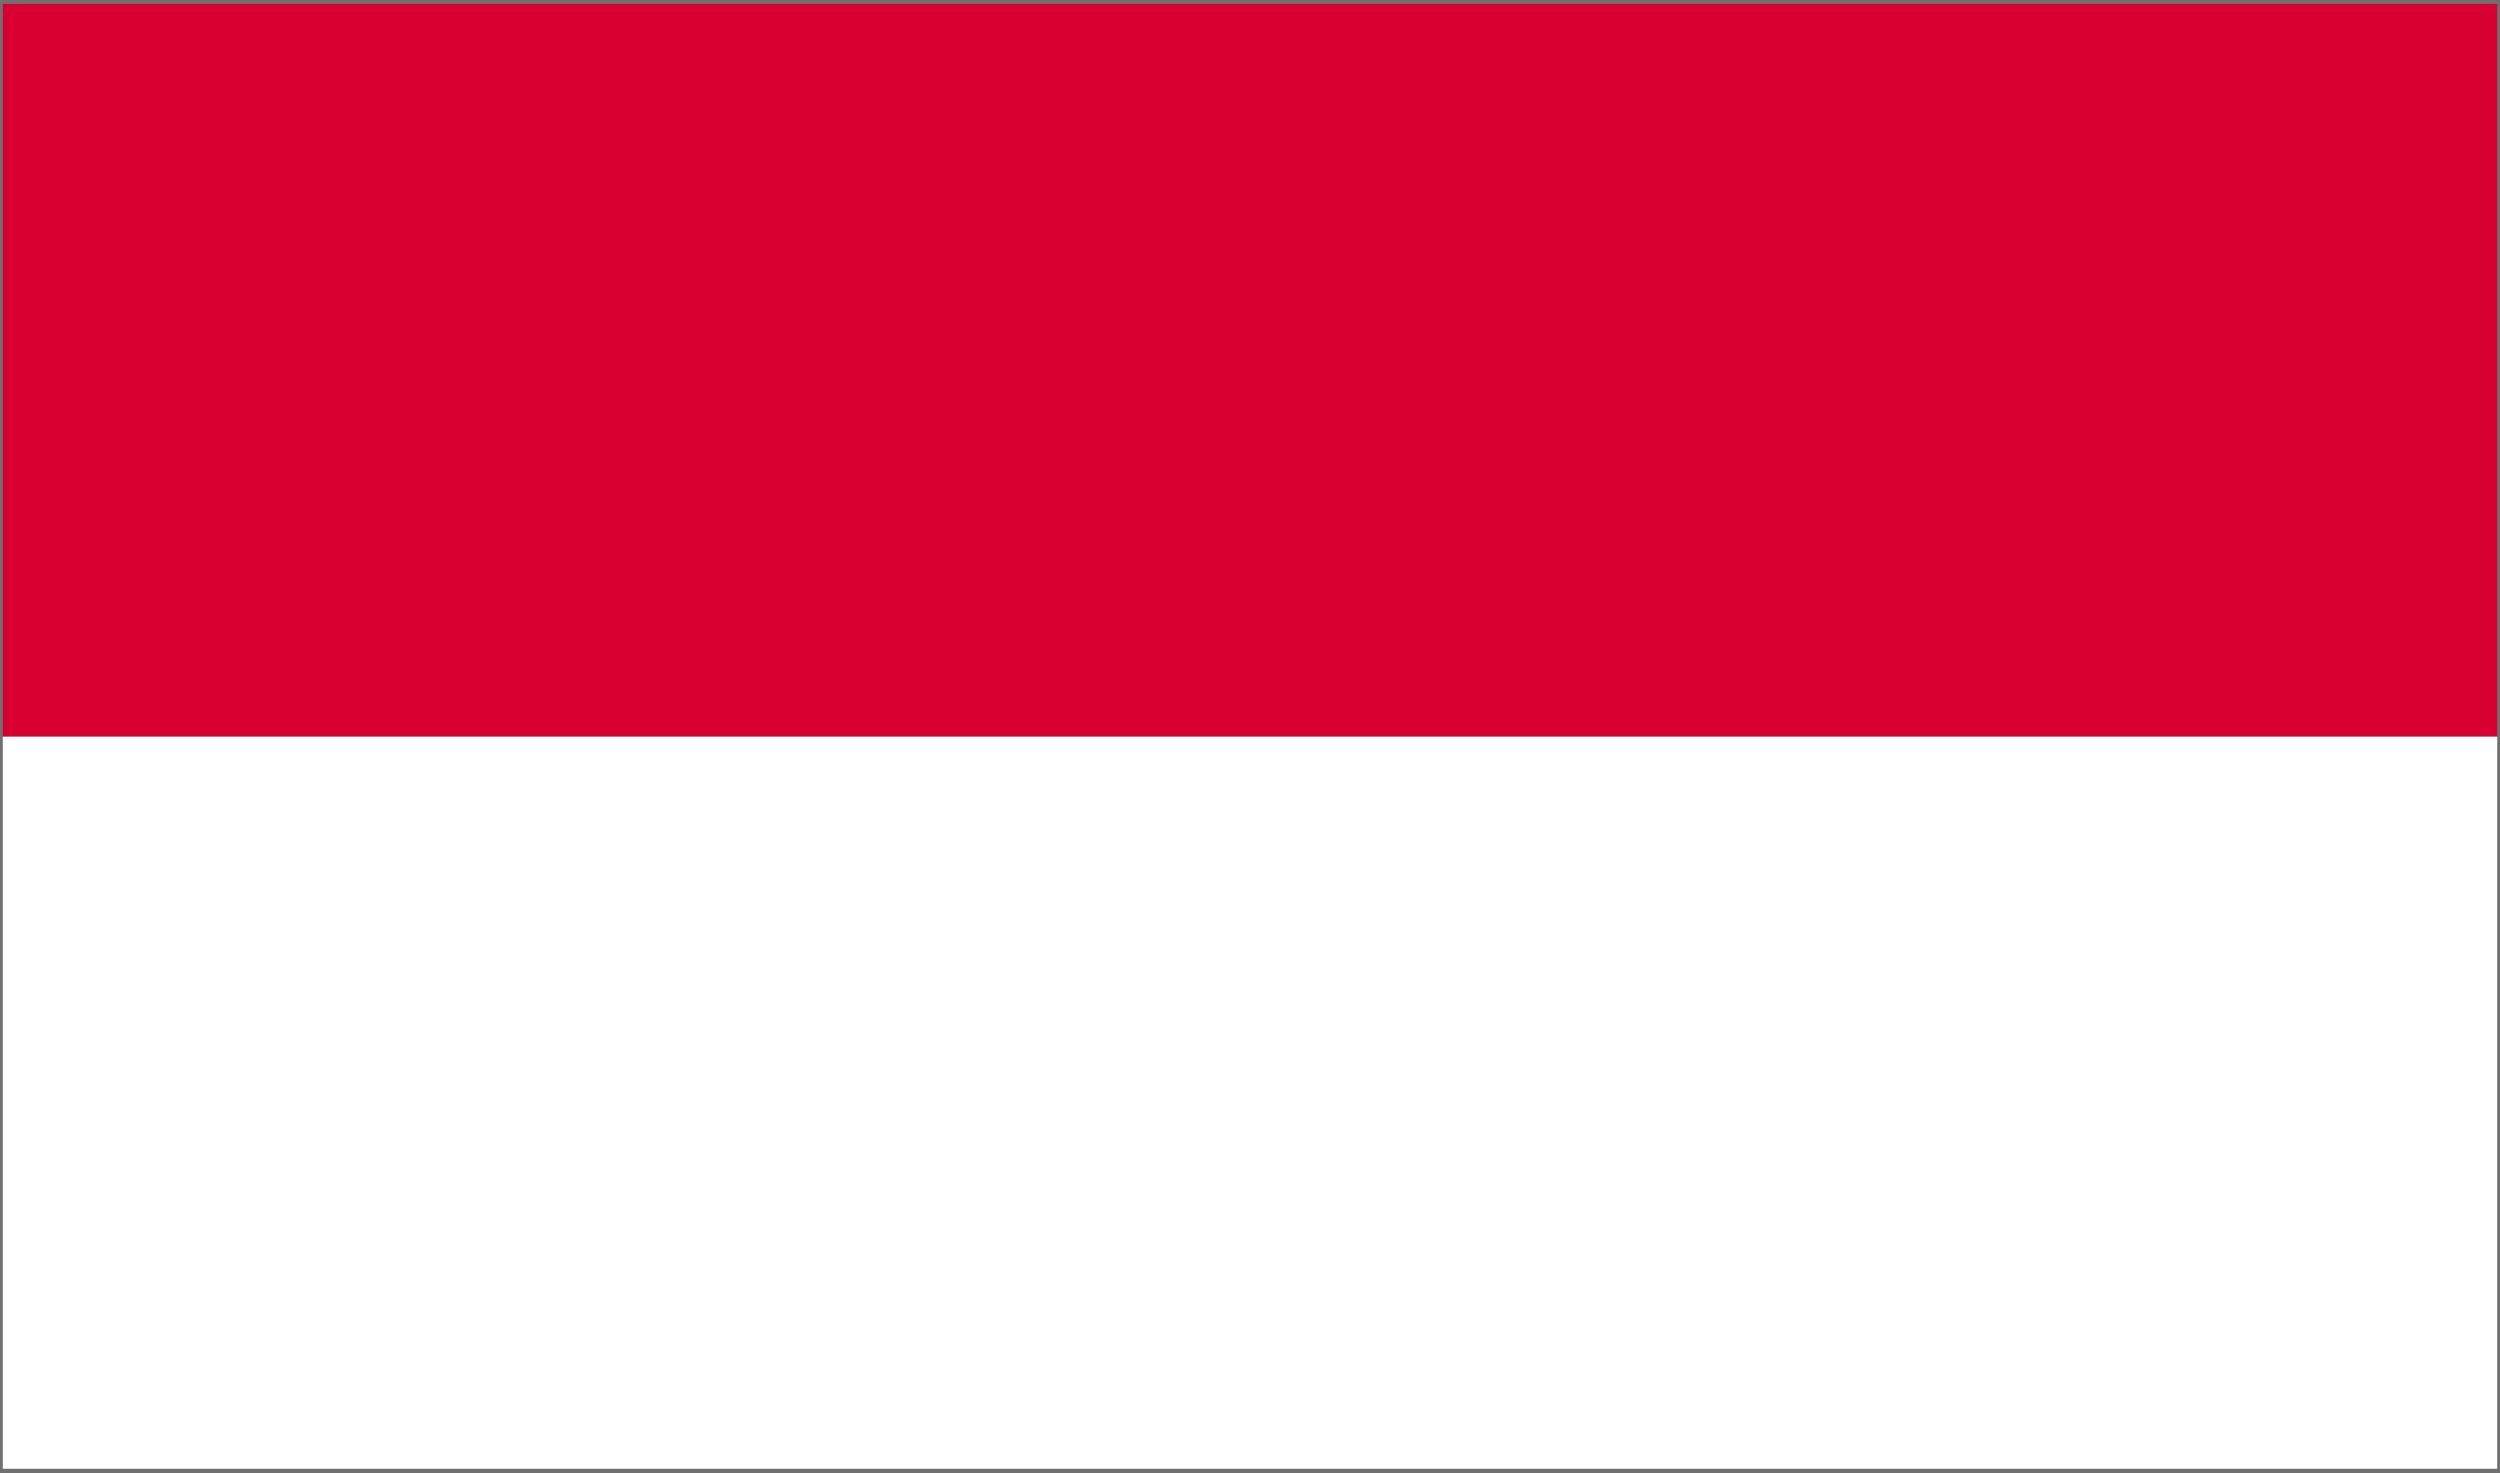 <?xml version="1.0" encoding="utf-8"?>
<!-- Generator: Adobe Illustrator 24.0.2, SVG Export Plug-In . SVG Version: 6.00 Build 0)  -->
<svg version="1.1" xmlns="http://www.w3.org/2000/svg" xmlns:xlink="http://www.w3.org/1999/xlink" x="0px" y="0px"
	 viewBox="0 0 448 264" style="enable-background:new 0 0 448 264;" xml:space="preserve">
<rect x="0" y="0" width="448" height="264" fill="#333333" stroke="none"/>
<style type="text/css">
	.indo0{fill:none;}
	.indo1{fill:#D80031;}
	.indo2{fill:#FFFFFF;}
	.indo3{fill:none;stroke:#707070;}
</style>
<g id="Layer_1">
	<rect id="indonesia-1" x="0" y="0.2" class="indo0" width="448" height="263.5"/>
	<g>
		<rect id="indonesia-2" x="0" y="0.2" class="indo1" width="448" height="131.8"/>
		<rect id="indonesia-3" x="0" y="132" class="indo2" width="448" height="131.8"/>
	</g>
</g>
<g id="Layer_2">
	<rect x="0" y="0.2" class="indo3" width="448" height="263.5"/>
</g>
</svg>
